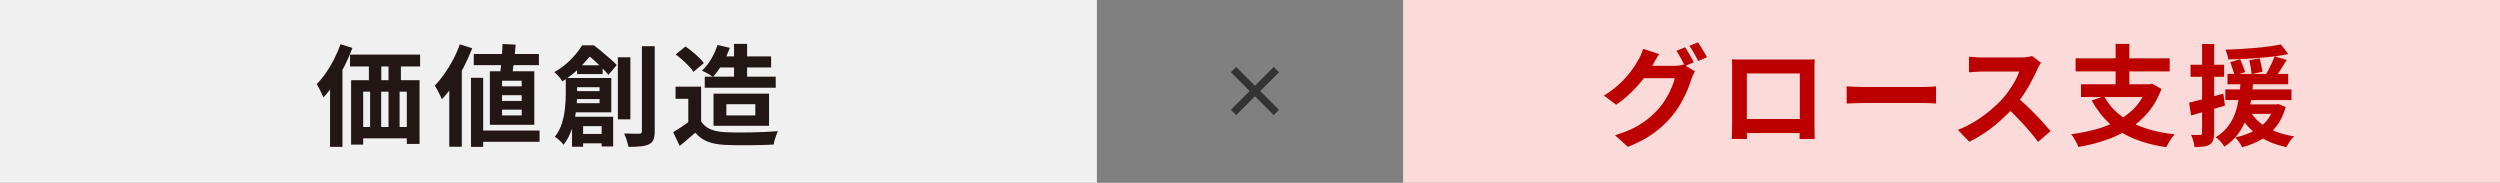 <svg width="547" height="40" viewBox="0 0 547 40" fill="none" xmlns="http://www.w3.org/2000/svg">
<rect x="0" y="0" width="547" height="40" fill="#808080" stroke="none"/>
<rect width="240" height="40" fill="#F0F0F0"/>
<path d="M76.584 11.952H91.92V14.544H76.584V11.952ZM76.824 17.544H91.8V31.488H89.016V20.064H79.464V31.632H76.824V17.544ZM80.712 12.288H83.424V19.416H80.712V12.288ZM85.008 12.264H87.72V19.392H85.008V12.264ZM78.024 27.792H91.056V30.264H78.024V27.792ZM80.976 19.392H83.4V29.712H80.976V19.392ZM85.008 19.368H87.432V29.688H85.008V19.368ZM74.52 9.672L77.112 10.488C76.632 11.8 76.056 13.12 75.384 14.448C74.712 15.776 73.984 17.032 73.2 18.216C72.416 19.384 71.608 20.416 70.776 21.312C70.68 21.088 70.544 20.792 70.368 20.424C70.208 20.056 70.024 19.688 69.816 19.32C69.624 18.936 69.448 18.632 69.288 18.408C69.992 17.704 70.664 16.888 71.304 15.96C71.96 15.016 72.56 14.008 73.104 12.936C73.648 11.864 74.12 10.776 74.52 9.672ZM72.216 16.368L74.904 13.656L74.928 13.704V32.136H72.216V16.368ZM103.656 11.808H117.912V14.256H103.656V11.808ZM104.4 28.56H118.056V31.032H104.4V28.56ZM109.968 9.624L112.824 9.768C112.776 10.552 112.704 11.368 112.608 12.216C112.512 13.064 112.408 13.88 112.296 14.664C112.2 15.448 112.104 16.144 112.008 16.752H109.344C109.44 16.128 109.528 15.408 109.608 14.592C109.688 13.776 109.76 12.936 109.824 12.072C109.888 11.208 109.936 10.392 109.968 9.624ZM109.848 20.832V22.08H114.144V20.832H109.848ZM109.848 24V25.248H114.144V24H109.848ZM109.848 17.664V18.888H114.144V17.664H109.848ZM107.184 15.6H116.904V27.312H107.184V15.6ZM103.056 17.016H105.72V32.136H103.056V17.016ZM100.608 9.696L103.32 10.56C102.808 11.904 102.2 13.264 101.496 14.64C100.792 16 100.032 17.296 99.216 18.528C98.4 19.744 97.552 20.808 96.672 21.72C96.592 21.48 96.456 21.176 96.264 20.808C96.088 20.424 95.896 20.04 95.688 19.656C95.48 19.272 95.296 18.96 95.136 18.72C95.856 17.984 96.552 17.136 97.224 16.176C97.912 15.216 98.544 14.184 99.12 13.08C99.712 11.976 100.208 10.848 100.608 9.696ZM98.304 16.344L101.04 13.608V13.632V32.112H98.304V16.344ZM126.264 14.28H131.856V16.2H126.264V14.28ZM126.192 29.304H133.344V31.368H126.192V29.304ZM124.968 19.944H132.624V21.672H124.968V19.944ZM123.792 17.064H126.264V20.592C126.264 21.392 126.224 22.272 126.144 23.232C126.064 24.176 125.92 25.152 125.712 26.16C125.504 27.168 125.2 28.144 124.8 29.088C124.416 30.032 123.92 30.888 123.312 31.656C123.2 31.496 123.024 31.296 122.784 31.056C122.544 30.832 122.296 30.608 122.04 30.384C121.8 30.176 121.584 30.024 121.392 29.928C122.128 29 122.656 27.984 122.976 26.88C123.312 25.776 123.528 24.68 123.624 23.592C123.736 22.488 123.792 21.472 123.792 20.544V17.064ZM125.184 17.064H133.752V24.576H125.112V22.584H131.184V19.08H125.184V17.064ZM125.16 25.536H134.16V32.04H131.64V27.6H127.584V32.112H125.16V25.536ZM135.192 12.528H137.928V26.112H135.192V12.528ZM140.448 10.104H143.256V28.704C143.256 29.52 143.16 30.144 142.968 30.576C142.792 31.008 142.472 31.336 142.008 31.56C141.528 31.8 140.92 31.952 140.184 32.016C139.448 32.096 138.552 32.136 137.496 32.136C137.464 31.864 137.392 31.552 137.28 31.2C137.184 30.848 137.072 30.488 136.944 30.12C136.816 29.768 136.688 29.464 136.56 29.208C137.28 29.224 137.952 29.24 138.576 29.256C139.2 29.256 139.632 29.256 139.872 29.256C140.08 29.256 140.224 29.216 140.304 29.136C140.4 29.04 140.448 28.888 140.448 28.68V10.104ZM127.368 9.912H128.952V10.488H129.864V11.304C129.144 12.28 128.232 13.352 127.128 14.52C126.04 15.672 124.672 16.776 123.024 17.832C122.928 17.624 122.776 17.384 122.568 17.112C122.36 16.84 122.136 16.584 121.896 16.344C121.672 16.104 121.472 15.912 121.296 15.768C122.256 15.224 123.12 14.624 123.888 13.968C124.656 13.296 125.328 12.616 125.904 11.928C126.496 11.24 126.984 10.568 127.368 9.912ZM127.968 9.912H129.936C130.496 10.328 131.088 10.8 131.712 11.328C132.336 11.84 132.936 12.352 133.512 12.864C134.088 13.36 134.568 13.816 134.952 14.232L133.128 16.368C132.776 15.952 132.336 15.48 131.808 14.952C131.28 14.408 130.72 13.864 130.128 13.32C129.552 12.776 129 12.32 128.472 11.952H127.968V9.912ZM157.344 12.336H168.72V14.76H157.344V12.336ZM154.2 16.776H169.728V19.2H154.2V16.776ZM156.984 9.84L159.672 10.464C159.256 11.68 158.712 12.856 158.04 13.992C157.384 15.112 156.704 16.056 156 16.824C155.808 16.68 155.56 16.52 155.256 16.344C154.968 16.168 154.672 16 154.368 15.84C154.064 15.68 153.8 15.552 153.576 15.456C154.328 14.784 155 13.944 155.592 12.936C156.184 11.928 156.648 10.896 156.984 9.84ZM160.608 9.6H163.464V18.408H160.608V9.6ZM153.408 18.96V27.816H150.6V21.624H147.816V18.96H153.408ZM153.408 26.568C153.904 27.352 154.6 27.928 155.496 28.296C156.392 28.664 157.464 28.872 158.712 28.92C159.416 28.952 160.248 28.976 161.208 28.992C162.184 28.992 163.208 28.984 164.28 28.968C165.352 28.952 166.4 28.92 167.424 28.872C168.464 28.824 169.384 28.768 170.184 28.704C170.088 28.928 169.976 29.216 169.848 29.568C169.72 29.92 169.6 30.28 169.488 30.648C169.392 31.016 169.32 31.344 169.272 31.632C168.552 31.68 167.728 31.712 166.8 31.728C165.872 31.76 164.92 31.776 163.944 31.776C162.968 31.792 162.024 31.792 161.112 31.776C160.2 31.76 159.384 31.736 158.664 31.704C157.192 31.64 155.936 31.408 154.896 31.008C153.856 30.624 152.936 29.968 152.136 29.04C151.608 29.488 151.064 29.952 150.504 30.432C149.96 30.912 149.36 31.408 148.704 31.92L147.288 28.92C147.848 28.584 148.432 28.216 149.04 27.816C149.648 27.416 150.232 27 150.792 26.568H153.408ZM147.84 11.904L149.976 10.176C150.472 10.496 150.976 10.872 151.488 11.304C152 11.72 152.48 12.152 152.928 12.6C153.376 13.032 153.736 13.432 154.008 13.8L151.728 15.72C151.488 15.336 151.152 14.92 150.72 14.472C150.304 14.024 149.84 13.576 149.328 13.128C148.816 12.664 148.32 12.256 147.84 11.904ZM158.928 22.8V25.248H165.264V22.8H158.928ZM156.12 20.496H168.264V27.528H156.12V20.496Z" fill="#221714"/>
<path d="M278.688 25.184L274.576 21.072L270.464 25.184L269.312 24.032L273.424 19.92L269.312 15.808L270.464 14.656L274.576 18.768L278.688 14.656L279.84 15.808L275.728 19.92L279.84 24.032L278.688 25.184Z" fill="#333333"/>
<rect x="307" width="240" height="40" fill="#FADBDA"/>
<path d="M368.696 10.344C368.904 10.632 369.12 10.976 369.344 11.376C369.584 11.776 369.816 12.176 370.04 12.576C370.264 12.976 370.448 13.328 370.592 13.632L368.672 14.448C368.432 13.952 368.136 13.392 367.784 12.768C367.448 12.128 367.12 11.576 366.8 11.112L368.696 10.344ZM371.528 9.264C371.736 9.552 371.96 9.904 372.2 10.32C372.456 10.72 372.696 11.12 372.92 11.52C373.16 11.904 373.344 12.24 373.472 12.528L371.576 13.344C371.32 12.832 371.016 12.264 370.664 11.64C370.312 11.016 369.968 10.48 369.632 10.032L371.528 9.264ZM370.856 15.624C370.712 15.848 370.568 16.12 370.424 16.44C370.28 16.744 370.16 17.048 370.064 17.352C369.856 18.056 369.56 18.864 369.176 19.776C368.792 20.672 368.328 21.6 367.784 22.56C367.24 23.52 366.6 24.456 365.864 25.368C364.728 26.744 363.392 27.992 361.856 29.112C360.336 30.232 358.448 31.24 356.192 32.136L353.36 29.592C354.992 29.096 356.4 28.544 357.584 27.936C358.768 27.312 359.8 26.64 360.68 25.92C361.56 25.2 362.344 24.44 363.032 23.64C363.576 23.016 364.08 22.312 364.544 21.528C365.024 20.744 365.424 19.96 365.744 19.176C366.08 18.392 366.312 17.704 366.44 17.112H358.352L359.456 14.4C359.664 14.4 360.008 14.4 360.488 14.4C360.968 14.4 361.504 14.4 362.096 14.4C362.688 14.4 363.272 14.4 363.848 14.4C364.44 14.4 364.96 14.4 365.408 14.4C365.856 14.4 366.152 14.4 366.296 14.4C366.68 14.4 367.056 14.376 367.424 14.328C367.808 14.264 368.128 14.192 368.384 14.112L370.856 15.624ZM363.032 11.832C362.744 12.248 362.464 12.696 362.192 13.176C361.92 13.656 361.712 14.024 361.568 14.28C361.024 15.24 360.352 16.24 359.552 17.28C358.752 18.304 357.848 19.304 356.84 20.28C355.848 21.24 354.776 22.12 353.624 22.92L350.936 20.904C351.992 20.264 352.92 19.6 353.72 18.912C354.52 18.224 355.216 17.544 355.808 16.872C356.4 16.184 356.912 15.528 357.344 14.904C357.776 14.264 358.136 13.688 358.424 13.176C358.616 12.888 358.816 12.504 359.024 12.024C359.248 11.528 359.408 11.08 359.504 10.68L363.032 11.832ZM378.944 12.984C379.44 13 379.904 13.016 380.336 13.032C380.784 13.032 381.168 13.032 381.488 13.032C381.744 13.032 382.136 13.032 382.664 13.032C383.208 13.032 383.84 13.032 384.56 13.032C385.28 13.032 386.048 13.032 386.864 13.032C387.68 13.032 388.496 13.032 389.312 13.032C390.144 13.032 390.92 13.032 391.64 13.032C392.36 13.032 392.984 13.032 393.512 13.032C394.056 13.032 394.448 13.032 394.688 13.032C394.992 13.032 395.352 13.032 395.768 13.032C396.2 13.016 396.632 13 397.064 12.984C397.048 13.352 397.032 13.744 397.016 14.16C397.016 14.56 397.016 14.944 397.016 15.312C397.016 15.536 397.016 15.888 397.016 16.368C397.016 16.832 397.016 17.392 397.016 18.048C397.016 18.688 397.016 19.376 397.016 20.112C397.016 20.832 397.016 21.56 397.016 22.296C397.016 23.032 397.016 23.728 397.016 24.384C397.016 25.024 397.016 25.584 397.016 26.064C397.016 26.528 397.016 26.864 397.016 27.072C397.016 27.312 397.016 27.616 397.016 27.984C397.032 28.336 397.04 28.696 397.04 29.064C397.04 29.416 397.04 29.728 397.04 30C397.056 30.256 397.064 30.392 397.064 30.408H393.752C393.752 30.376 393.752 30.184 393.752 29.832C393.768 29.464 393.776 29.032 393.776 28.536C393.792 28.04 393.8 27.576 393.8 27.144C393.8 26.936 393.8 26.584 393.8 26.088C393.8 25.592 393.8 25.008 393.8 24.336C393.8 23.664 393.8 22.952 393.8 22.2C393.8 21.448 393.8 20.712 393.8 19.992C393.8 19.272 393.8 18.616 393.8 18.024C393.8 17.432 393.8 16.96 393.8 16.608C393.8 16.256 393.8 16.08 393.8 16.08H382.208C382.208 16.08 382.208 16.256 382.208 16.608C382.208 16.96 382.208 17.432 382.208 18.024C382.208 18.6 382.208 19.256 382.208 19.992C382.208 20.712 382.208 21.448 382.208 22.2C382.208 22.936 382.208 23.648 382.208 24.336C382.208 25.008 382.208 25.592 382.208 26.088C382.208 26.584 382.208 26.936 382.208 27.144C382.208 27.432 382.208 27.76 382.208 28.128C382.208 28.48 382.208 28.824 382.208 29.16C382.224 29.496 382.232 29.776 382.232 30C382.232 30.24 382.232 30.376 382.232 30.408H378.92C378.92 30.376 378.92 30.24 378.92 30C378.936 29.76 378.944 29.464 378.944 29.112C378.96 28.76 378.968 28.4 378.968 28.032C378.984 27.664 378.992 27.336 378.992 27.048C378.992 26.84 378.992 26.504 378.992 26.04C378.992 25.56 378.992 24.992 378.992 24.336C378.992 23.68 378.992 22.992 378.992 22.272C378.992 21.536 378.992 20.8 378.992 20.064C378.992 19.328 378.992 18.64 378.992 18C378.992 17.344 378.992 16.784 378.992 16.32C378.992 15.856 378.992 15.52 378.992 15.312C378.992 14.976 378.992 14.592 378.992 14.16C378.992 13.712 378.976 13.32 378.944 12.984ZM395 26.04V29.112H380.576V26.04H395ZM404.048 18.888C404.336 18.904 404.704 18.928 405.152 18.96C405.6 18.976 406.064 18.992 406.544 19.008C407.04 19.024 407.496 19.032 407.912 19.032C408.312 19.032 408.808 19.032 409.4 19.032C409.992 19.032 410.632 19.032 411.32 19.032C412.024 19.032 412.744 19.032 413.48 19.032C414.232 19.032 414.976 19.032 415.712 19.032C416.448 19.032 417.144 19.032 417.8 19.032C418.456 19.032 419.04 19.032 419.552 19.032C420.08 19.032 420.496 19.032 420.8 19.032C421.36 19.032 421.888 19.016 422.384 18.984C422.88 18.936 423.288 18.904 423.608 18.888V22.656C423.336 22.64 422.928 22.616 422.384 22.584C421.84 22.552 421.312 22.536 420.8 22.536C420.496 22.536 420.08 22.536 419.552 22.536C419.024 22.536 418.432 22.536 417.776 22.536C417.12 22.536 416.424 22.536 415.688 22.536C414.968 22.536 414.232 22.536 413.48 22.536C412.728 22.536 412 22.536 411.296 22.536C410.608 22.536 409.968 22.536 409.376 22.536C408.8 22.536 408.312 22.536 407.912 22.536C407.224 22.536 406.52 22.552 405.8 22.584C405.08 22.6 404.496 22.624 404.048 22.656V18.888ZM446.581 13.728C446.485 13.872 446.341 14.096 446.149 14.4C445.973 14.704 445.837 14.984 445.741 15.24C445.405 15.992 444.989 16.832 444.493 17.76C444.013 18.688 443.461 19.624 442.837 20.568C442.229 21.496 441.581 22.368 440.893 23.184C439.997 24.192 439.005 25.192 437.917 26.184C436.845 27.16 435.709 28.064 434.509 28.896C433.325 29.712 432.109 30.416 430.861 31.008L428.389 28.416C429.685 27.92 430.941 27.296 432.157 26.544C433.373 25.792 434.501 24.976 435.541 24.096C436.581 23.216 437.477 22.36 438.229 21.528C438.757 20.92 439.253 20.272 439.717 19.584C440.197 18.896 440.621 18.216 440.989 17.544C441.357 16.856 441.629 16.224 441.805 15.648C441.645 15.648 441.357 15.648 440.941 15.648C440.525 15.648 440.037 15.648 439.477 15.648C438.933 15.648 438.357 15.648 437.749 15.648C437.141 15.648 436.557 15.648 435.997 15.648C435.453 15.648 434.973 15.648 434.557 15.648C434.141 15.648 433.845 15.648 433.669 15.648C433.333 15.648 432.981 15.664 432.613 15.696C432.245 15.712 431.893 15.736 431.557 15.768C431.237 15.784 430.989 15.8 430.813 15.816V12.408C431.053 12.424 431.349 12.448 431.701 12.48C432.053 12.512 432.405 12.536 432.757 12.552C433.125 12.568 433.429 12.576 433.669 12.576C433.877 12.576 434.205 12.576 434.653 12.576C435.101 12.576 435.613 12.576 436.189 12.576C436.765 12.576 437.357 12.576 437.965 12.576C438.589 12.576 439.181 12.576 439.741 12.576C440.317 12.576 440.813 12.576 441.229 12.576C441.645 12.576 441.949 12.576 442.141 12.576C442.669 12.576 443.149 12.544 443.581 12.48C444.029 12.416 444.373 12.344 444.613 12.264L446.581 13.728ZM441.205 21.192C441.829 21.688 442.493 22.264 443.197 22.92C443.901 23.576 444.597 24.256 445.285 24.96C445.973 25.664 446.605 26.344 447.181 27C447.773 27.64 448.269 28.2 448.669 28.68L445.933 31.056C445.341 30.24 444.661 29.392 443.893 28.512C443.141 27.632 442.341 26.76 441.493 25.896C440.661 25.016 439.813 24.184 438.949 23.4L441.205 21.192ZM460.381 21.048C461.629 23.4 463.549 25.272 466.141 26.664C468.733 28.056 471.957 28.968 475.813 29.4C475.605 29.624 475.381 29.896 475.141 30.216C474.917 30.552 474.701 30.896 474.493 31.248C474.285 31.6 474.109 31.92 473.965 32.208C471.277 31.808 468.901 31.176 466.837 30.312C464.789 29.464 463.013 28.352 461.509 26.976C460.005 25.584 458.725 23.92 457.669 21.984L460.381 21.048ZM455.317 18.432H470.701V21.24H455.317V18.432ZM454.141 12.768H474.733V15.624H454.141V12.768ZM462.901 9.6H465.901V19.704H462.901V9.6ZM469.789 18.432H470.389L470.893 18.312L472.933 19.464C472.213 21.416 471.245 23.112 470.029 24.552C468.829 25.992 467.437 27.216 465.853 28.224C464.269 29.216 462.541 30.032 460.669 30.672C458.797 31.312 456.821 31.808 454.741 32.16C454.661 31.888 454.525 31.576 454.333 31.224C454.157 30.872 453.965 30.528 453.757 30.192C453.549 29.856 453.349 29.584 453.157 29.376C455.173 29.104 457.069 28.72 458.845 28.224C460.621 27.712 462.229 27.048 463.669 26.232C465.125 25.4 466.373 24.392 467.413 23.208C468.453 22.008 469.245 20.584 469.789 18.936V18.432ZM487.381 16.176H500.653V18.432H487.381V16.176ZM486.901 19.56H501.373V21.888H486.901V19.56ZM490.021 22.848H498.109V24.912H490.021V22.848ZM487.981 13.584L490.165 12.984C490.357 13.416 490.557 13.904 490.765 14.448C490.973 14.976 491.133 15.416 491.245 15.768L488.941 16.512C488.845 16.128 488.701 15.664 488.509 15.12C488.333 14.56 488.157 14.048 487.981 13.584ZM492.157 13.176L494.389 12.768C494.533 13.248 494.661 13.768 494.773 14.328C494.901 14.872 494.989 15.328 495.037 15.696L492.661 16.224C492.629 15.84 492.565 15.36 492.469 14.784C492.373 14.192 492.269 13.656 492.157 13.176ZM499.069 9.72L500.677 11.832C499.781 12.024 498.789 12.192 497.701 12.336C496.629 12.464 495.517 12.576 494.365 12.672C493.213 12.768 492.053 12.848 490.885 12.912C489.733 12.96 488.621 12.992 487.549 13.008C487.517 12.704 487.437 12.344 487.309 11.928C487.181 11.512 487.053 11.16 486.925 10.872C487.981 10.824 489.061 10.776 490.165 10.728C491.285 10.664 492.381 10.584 493.453 10.488C494.525 10.392 495.541 10.28 496.501 10.152C497.477 10.024 498.333 9.88 499.069 9.72ZM492.397 24.432C492.941 25.376 493.669 26.208 494.581 26.928C495.509 27.648 496.589 28.256 497.821 28.752C499.069 29.232 500.445 29.592 501.949 29.832C501.645 30.104 501.333 30.472 501.013 30.936C500.693 31.416 500.437 31.832 500.245 32.184C497.861 31.688 495.821 30.848 494.125 29.664C492.429 28.48 491.077 26.968 490.069 25.128L492.397 24.432ZM497.701 12.336L500.341 13.104C499.909 13.824 499.453 14.552 498.973 15.288C498.493 16.024 498.061 16.64 497.677 17.136L495.661 16.44C495.917 16.056 496.165 15.624 496.405 15.144C496.661 14.664 496.901 14.176 497.125 13.68C497.349 13.184 497.541 12.736 497.701 12.336ZM497.533 22.848H498.061L498.541 22.776L500.101 23.4C499.637 25.112 498.941 26.552 498.013 27.72C497.101 28.888 496.021 29.824 494.773 30.528C493.525 31.248 492.133 31.808 490.597 32.208C490.501 32 490.365 31.76 490.189 31.488C490.013 31.216 489.821 30.944 489.613 30.672C489.405 30.416 489.221 30.216 489.061 30.072C490.501 29.768 491.789 29.336 492.925 28.776C494.061 28.216 495.021 27.488 495.805 26.592C496.605 25.68 497.181 24.552 497.533 23.208V22.848ZM490.261 17.616H493.021C492.957 18.624 492.853 19.664 492.709 20.736C492.581 21.808 492.389 22.872 492.133 23.928C491.877 24.984 491.517 26.008 491.053 27C490.605 27.992 490.021 28.92 489.301 29.784C488.597 30.648 487.725 31.416 486.685 32.088C486.493 31.752 486.221 31.384 485.869 30.984C485.517 30.6 485.165 30.28 484.813 30.024C485.757 29.448 486.541 28.784 487.165 28.032C487.805 27.28 488.317 26.48 488.701 25.632C489.085 24.768 489.373 23.88 489.565 22.968C489.773 22.056 489.925 21.144 490.021 20.232C490.133 19.32 490.213 18.448 490.261 17.616ZM478.981 22.464C479.941 22.24 481.085 21.952 482.413 21.6C483.757 21.248 485.109 20.88 486.469 20.496L486.829 23.112C485.565 23.48 484.285 23.856 482.989 24.24C481.693 24.608 480.501 24.952 479.413 25.272L478.981 22.464ZM479.293 14.16H486.637V16.8H479.293V14.16ZM481.813 9.624H484.453V29.112C484.453 29.768 484.381 30.288 484.237 30.672C484.109 31.072 483.861 31.384 483.493 31.608C483.141 31.832 482.693 31.984 482.149 32.064C481.621 32.144 480.957 32.176 480.157 32.16C480.125 31.808 480.037 31.368 479.893 30.84C479.749 30.328 479.589 29.88 479.413 29.496C479.861 29.512 480.269 29.528 480.637 29.544C481.021 29.544 481.285 29.536 481.429 29.52C481.573 29.52 481.669 29.496 481.717 29.448C481.781 29.384 481.813 29.272 481.813 29.112V9.624Z" fill="#BC0000"/>
</svg>

